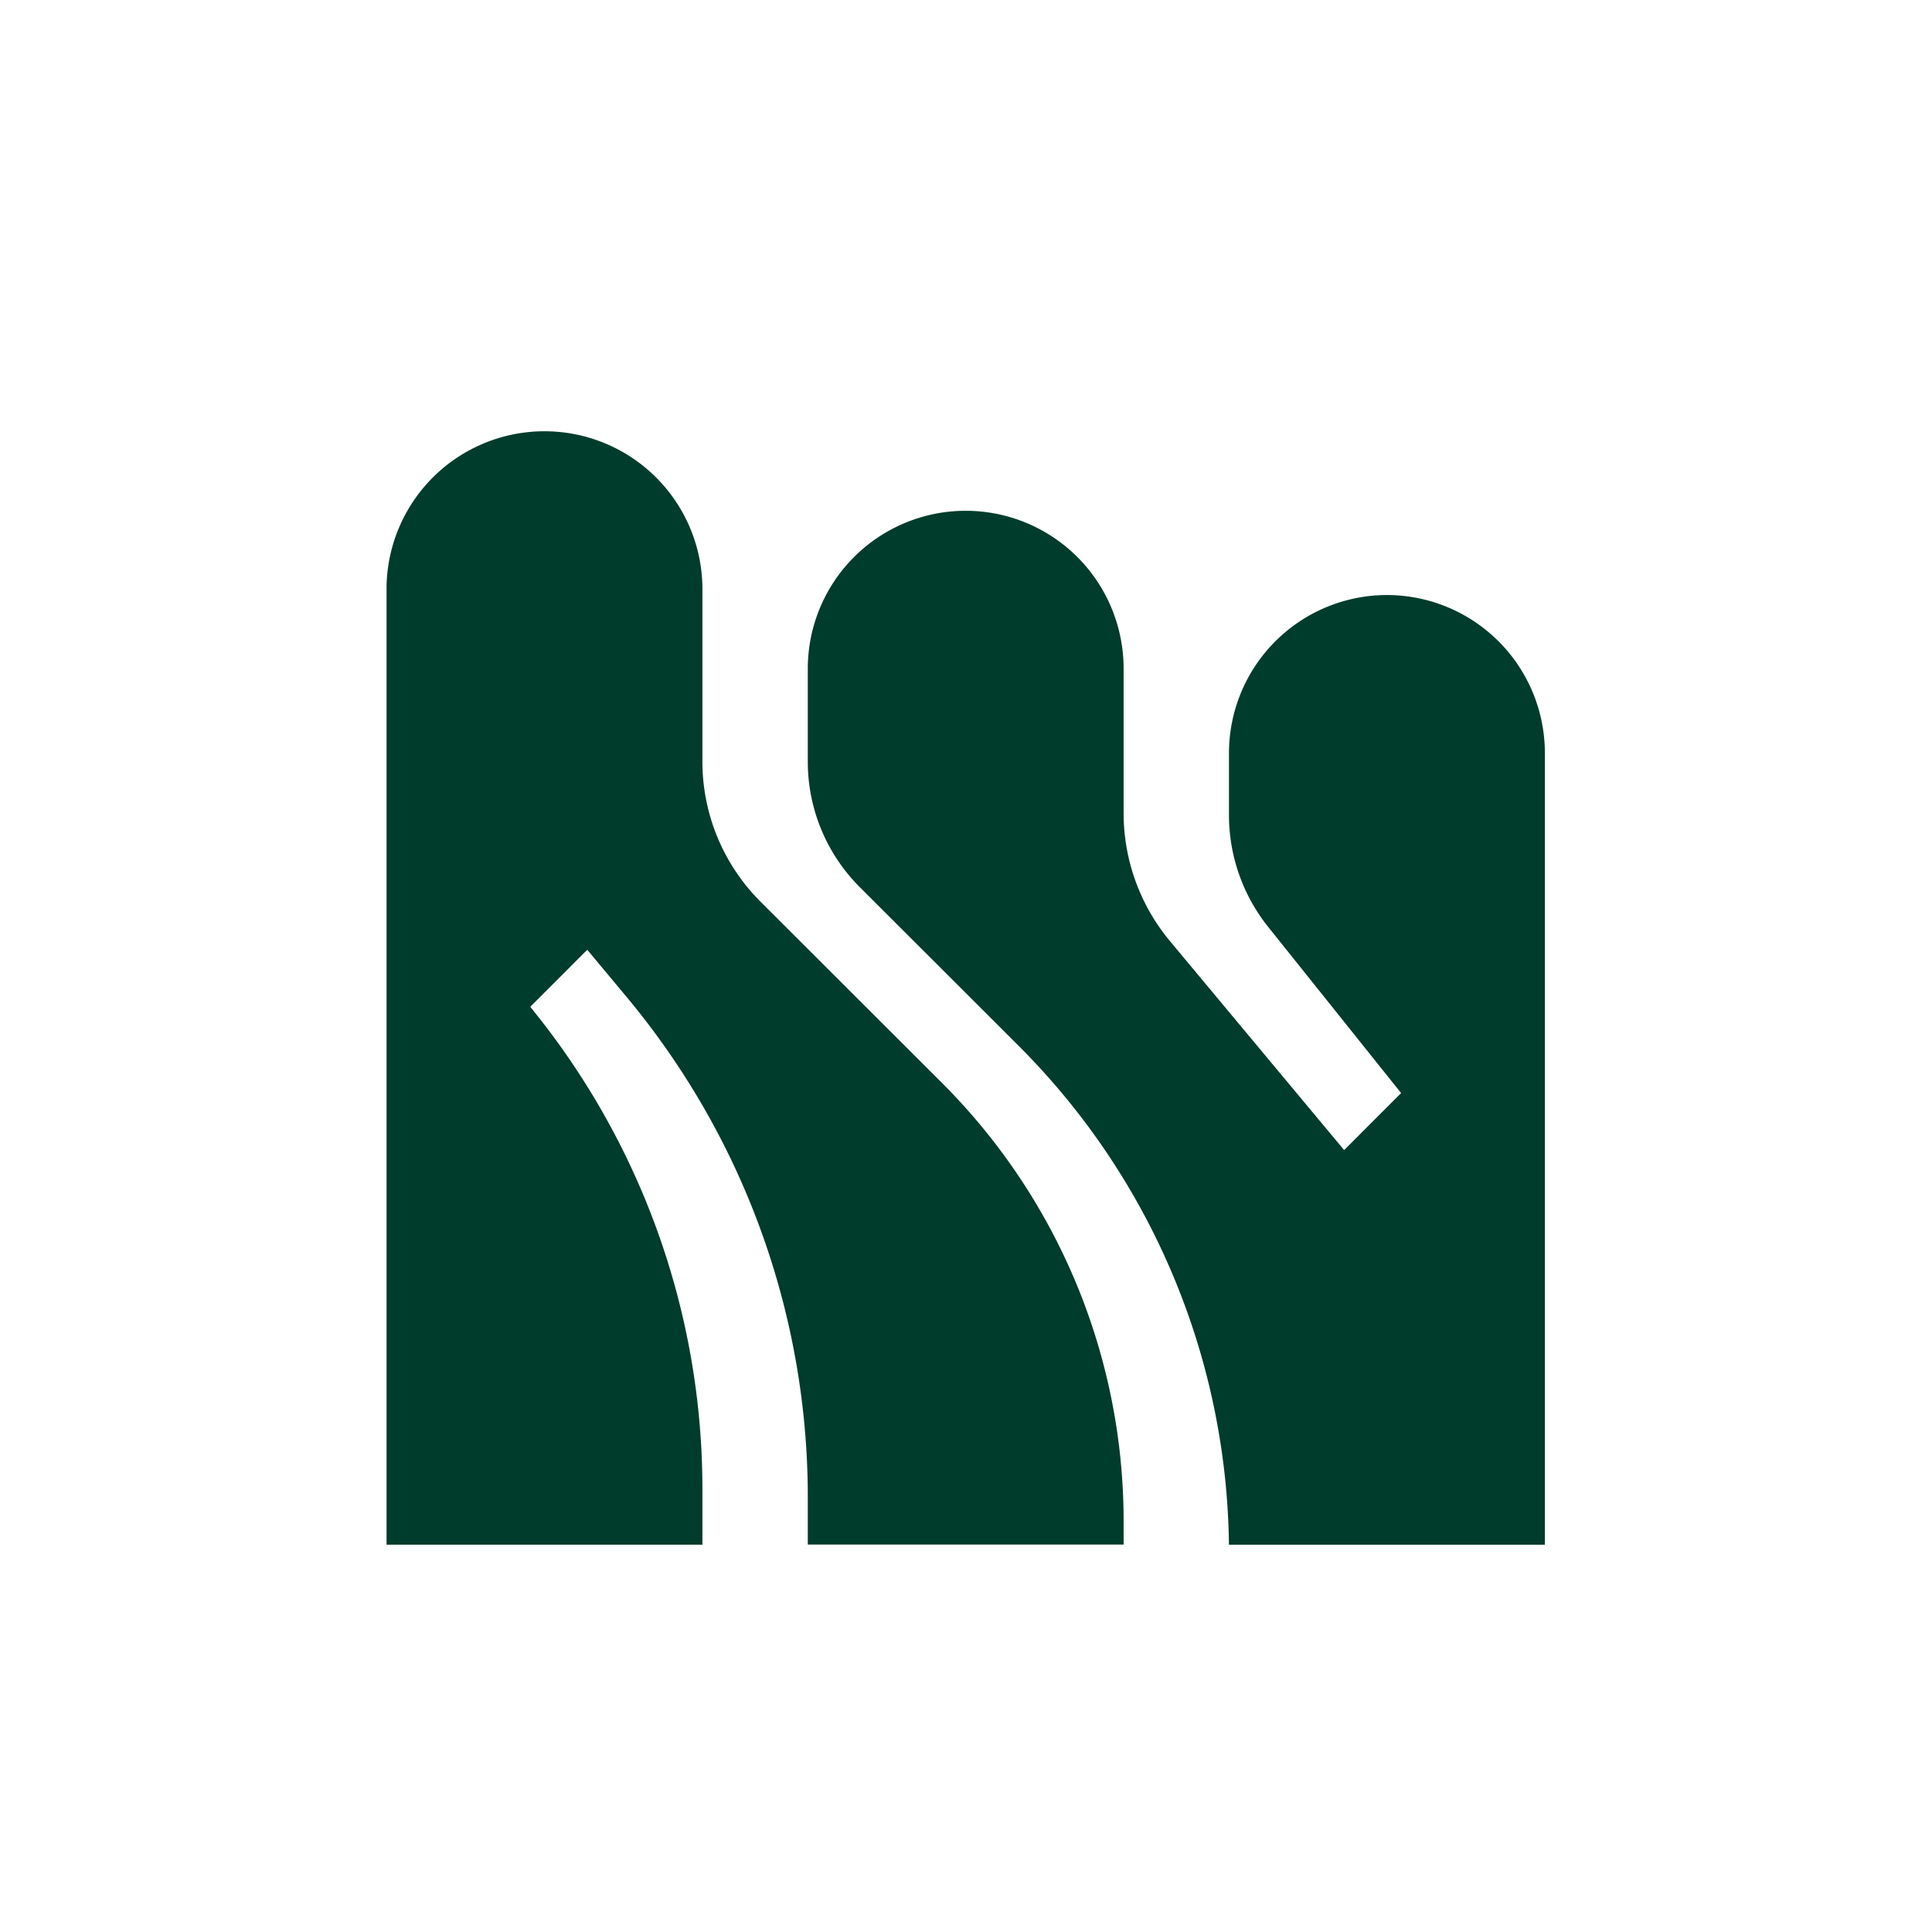 <svg id="Layer_1" data-name="Layer 1" xmlns="http://www.w3.org/2000/svg" viewBox="0 0 559.99 559.82"><defs><style>.cls-1{fill:#003c2b;}</style></defs><path class="cls-1" d="M220.54,261.49a57.45,57.45,0,0,1-16.95-40.92V170.12a45.78,45.78,0,0,0-91.55,0V447.78h91.55V431.35A220.54,220.54,0,0,0,155.41,294l-1.71-2.15,16.52-16.53,11.54,13.85a226.35,226.35,0,0,1,52.38,144.65v13.92h91.54v-6.33a179.51,179.51,0,0,0-53-127.84Z"/><path class="cls-1" d="M402,172.49a45.83,45.83,0,0,0-45.78,45.77v18.11a51.89,51.89,0,0,0,11.34,32.3l38.55,48.19L389.6,333.39l-50.51-60.6a58,58,0,0,1-13.41-37V193.84a45.77,45.77,0,1,0-91.54,0v26.83a51.38,51.38,0,0,0,15.16,36.59l45.58,45.54a207.85,207.85,0,0,1,61.33,145h91.57V218.26A45.82,45.82,0,0,0,402,172.49Z"/></svg>